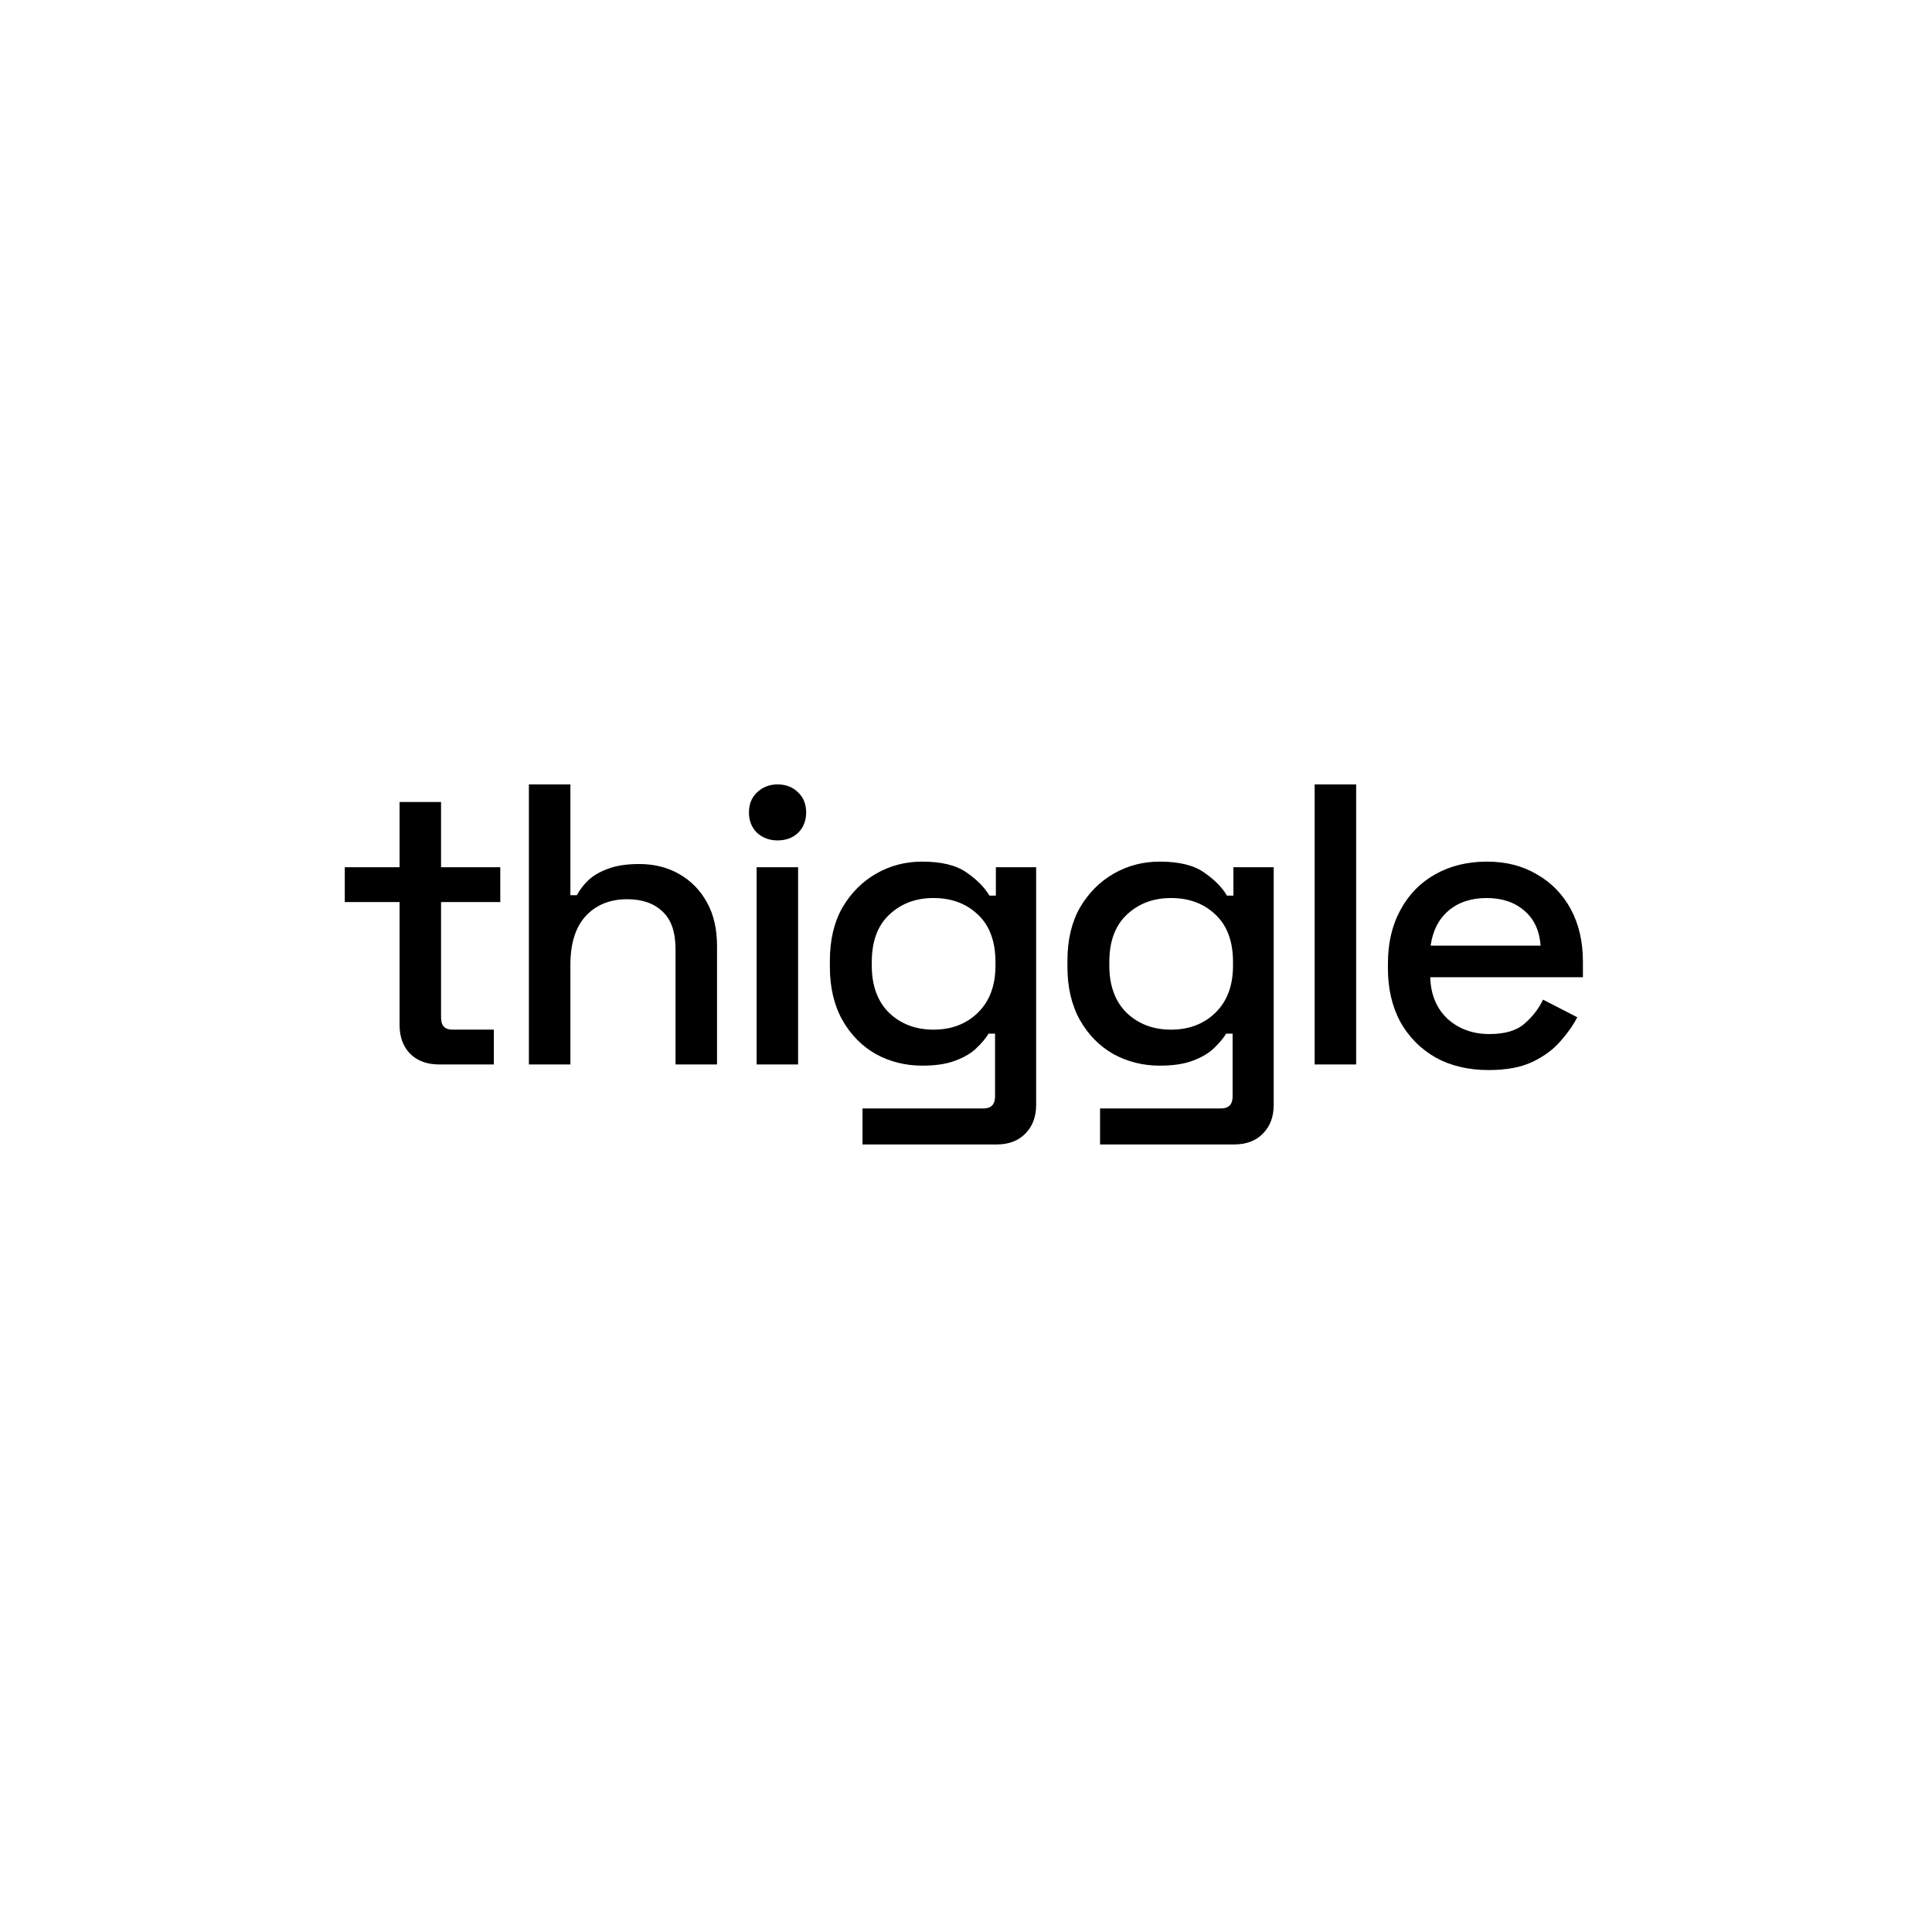 <svg width="601" height="600" viewBox="0 0 601 600" fill="none" xmlns="http://www.w3.org/2000/svg">
<rect width="601" height="600" fill="white"/>
<g clip-path="url(#clip0_43_7)">
<path d="M136.577 331.111C132.817 331.111 129.809 329.991 127.553 327.751C125.381 325.511 124.295 322.524 124.295 318.791V280.587H107.251V269.76H124.295V249.476H137.203V269.76H155.626V280.587H137.203V316.551C137.203 319.04 138.373 320.284 140.712 320.284H153.621V331.111H136.577ZM164.525 331.111V244H177.434V278.471H179.439C180.274 276.895 181.444 275.36 182.948 273.867C184.535 272.373 186.582 271.17 189.089 270.258C191.679 269.262 194.937 268.764 198.864 268.764C203.543 268.764 207.678 269.802 211.271 271.876C214.947 273.95 217.83 276.895 219.919 280.711C222.007 284.444 223.052 288.966 223.052 294.276V331.111H210.143V295.271C210.143 289.962 208.806 286.062 206.133 283.573C203.459 281.002 199.783 279.716 195.105 279.716C189.757 279.716 185.454 281.458 182.196 284.942C179.021 288.427 177.434 293.487 177.434 300.124V331.111H164.525ZM235.363 331.111V269.76H248.271V331.111H235.363ZM241.879 261.422C239.373 261.422 237.242 260.634 235.488 259.058C233.817 257.399 232.981 255.283 232.981 252.711C232.981 250.139 233.817 248.065 235.488 246.489C237.242 244.83 239.373 244 241.879 244C244.47 244 246.6 244.83 248.271 246.489C249.942 248.065 250.777 250.139 250.777 252.711C250.777 255.283 249.942 257.399 248.271 259.058C246.6 260.634 244.47 261.422 241.879 261.422ZM258.154 300.747V298.88C258.154 292.409 259.449 286.892 262.039 282.329C264.713 277.766 268.222 274.24 272.566 271.751C276.911 269.262 281.674 268.018 286.853 268.018C292.869 268.018 297.465 269.138 300.639 271.378C303.898 273.618 306.279 276.024 307.783 278.596H309.788V269.76H322.32V343.68C322.32 347.413 321.192 350.4 318.937 352.64C316.765 354.88 313.757 356 309.913 356H268.305V344.8H305.903C308.326 344.8 309.537 343.556 309.537 341.067V321.529H307.532C306.613 323.022 305.318 324.557 303.647 326.133C301.976 327.709 299.762 328.996 297.005 329.991C294.332 330.987 290.948 331.484 286.853 331.484C281.674 331.484 276.869 330.282 272.441 327.876C268.097 325.387 264.63 321.861 262.039 317.298C259.449 312.652 258.154 307.135 258.154 300.747ZM290.363 320.284C295.961 320.284 300.556 318.542 304.148 315.058C307.825 311.491 309.663 306.596 309.663 300.373V299.253C309.663 292.865 307.867 287.97 304.274 284.569C300.681 281.084 296.044 279.342 290.363 279.342C284.848 279.342 280.253 281.084 276.577 284.569C272.984 287.97 271.188 292.865 271.188 299.253V300.373C271.188 306.596 272.984 311.491 276.577 315.058C280.253 318.542 284.848 320.284 290.363 320.284ZM332.052 300.747V298.88C332.052 292.409 333.347 286.892 335.937 282.329C338.611 277.766 342.12 274.24 346.464 271.751C350.809 269.262 355.571 268.018 360.751 268.018C366.767 268.018 371.362 269.138 374.537 271.378C377.795 273.618 380.176 276.024 381.68 278.596H383.686V269.76H396.218V343.68C396.218 347.413 395.09 350.4 392.834 352.64C390.662 354.88 387.654 356 383.811 356H342.203V344.8H379.801C382.224 344.8 383.435 343.556 383.435 341.067V321.529H381.43C380.51 323.022 379.216 324.557 377.545 326.133C375.873 327.709 373.66 328.996 370.902 329.991C368.229 330.987 364.845 331.484 360.751 331.484C355.571 331.484 350.767 330.282 346.339 327.876C341.994 325.387 338.527 321.861 335.937 317.298C333.347 312.652 332.052 307.135 332.052 300.747ZM364.26 320.284C369.858 320.284 374.454 318.542 378.046 315.058C381.722 311.491 383.56 306.596 383.56 300.373V299.253C383.56 292.865 381.764 287.97 378.171 284.569C374.579 281.084 369.942 279.342 364.26 279.342C358.746 279.342 354.151 281.084 350.475 284.569C346.882 287.97 345.086 292.865 345.086 299.253V300.373C345.086 306.596 346.882 311.491 350.475 315.058C354.151 318.542 358.746 320.284 364.26 320.284ZM408.957 331.111V244H421.866V331.111H408.957ZM463.08 332.853C456.814 332.853 451.341 331.567 446.662 328.996C441.983 326.341 438.307 322.649 435.634 317.92C433.043 313.108 431.749 307.549 431.749 301.244V299.751C431.749 293.363 433.043 287.804 435.634 283.076C438.224 278.264 441.816 274.572 446.412 272C451.09 269.345 456.479 268.018 462.579 268.018C468.51 268.018 473.691 269.345 478.119 272C482.631 274.572 486.14 278.181 488.646 282.827C491.153 287.473 492.406 292.907 492.406 299.129V303.982H444.908C445.075 309.375 446.871 313.689 450.297 316.924C453.806 320.077 458.15 321.653 463.331 321.653C468.176 321.653 471.811 320.575 474.234 318.418C476.74 316.261 478.662 313.772 479.999 310.951L490.651 316.427C489.482 318.749 487.769 321.197 485.513 323.769C483.341 326.341 480.458 328.498 476.866 330.24C473.273 331.982 468.678 332.853 463.08 332.853ZM445.033 294.151H479.247C478.912 289.505 477.242 285.896 474.234 283.324C471.226 280.67 467.299 279.342 462.453 279.342C457.607 279.342 453.639 280.67 450.548 283.324C447.54 285.896 445.701 289.505 445.033 294.151Z" fill="black"/>
</g>
<defs>
<clipPath id="clip0_43_7">
<rect width="386" height="112" fill="white" transform="translate(107 244)"/>
</clipPath>
</defs>
</svg>
